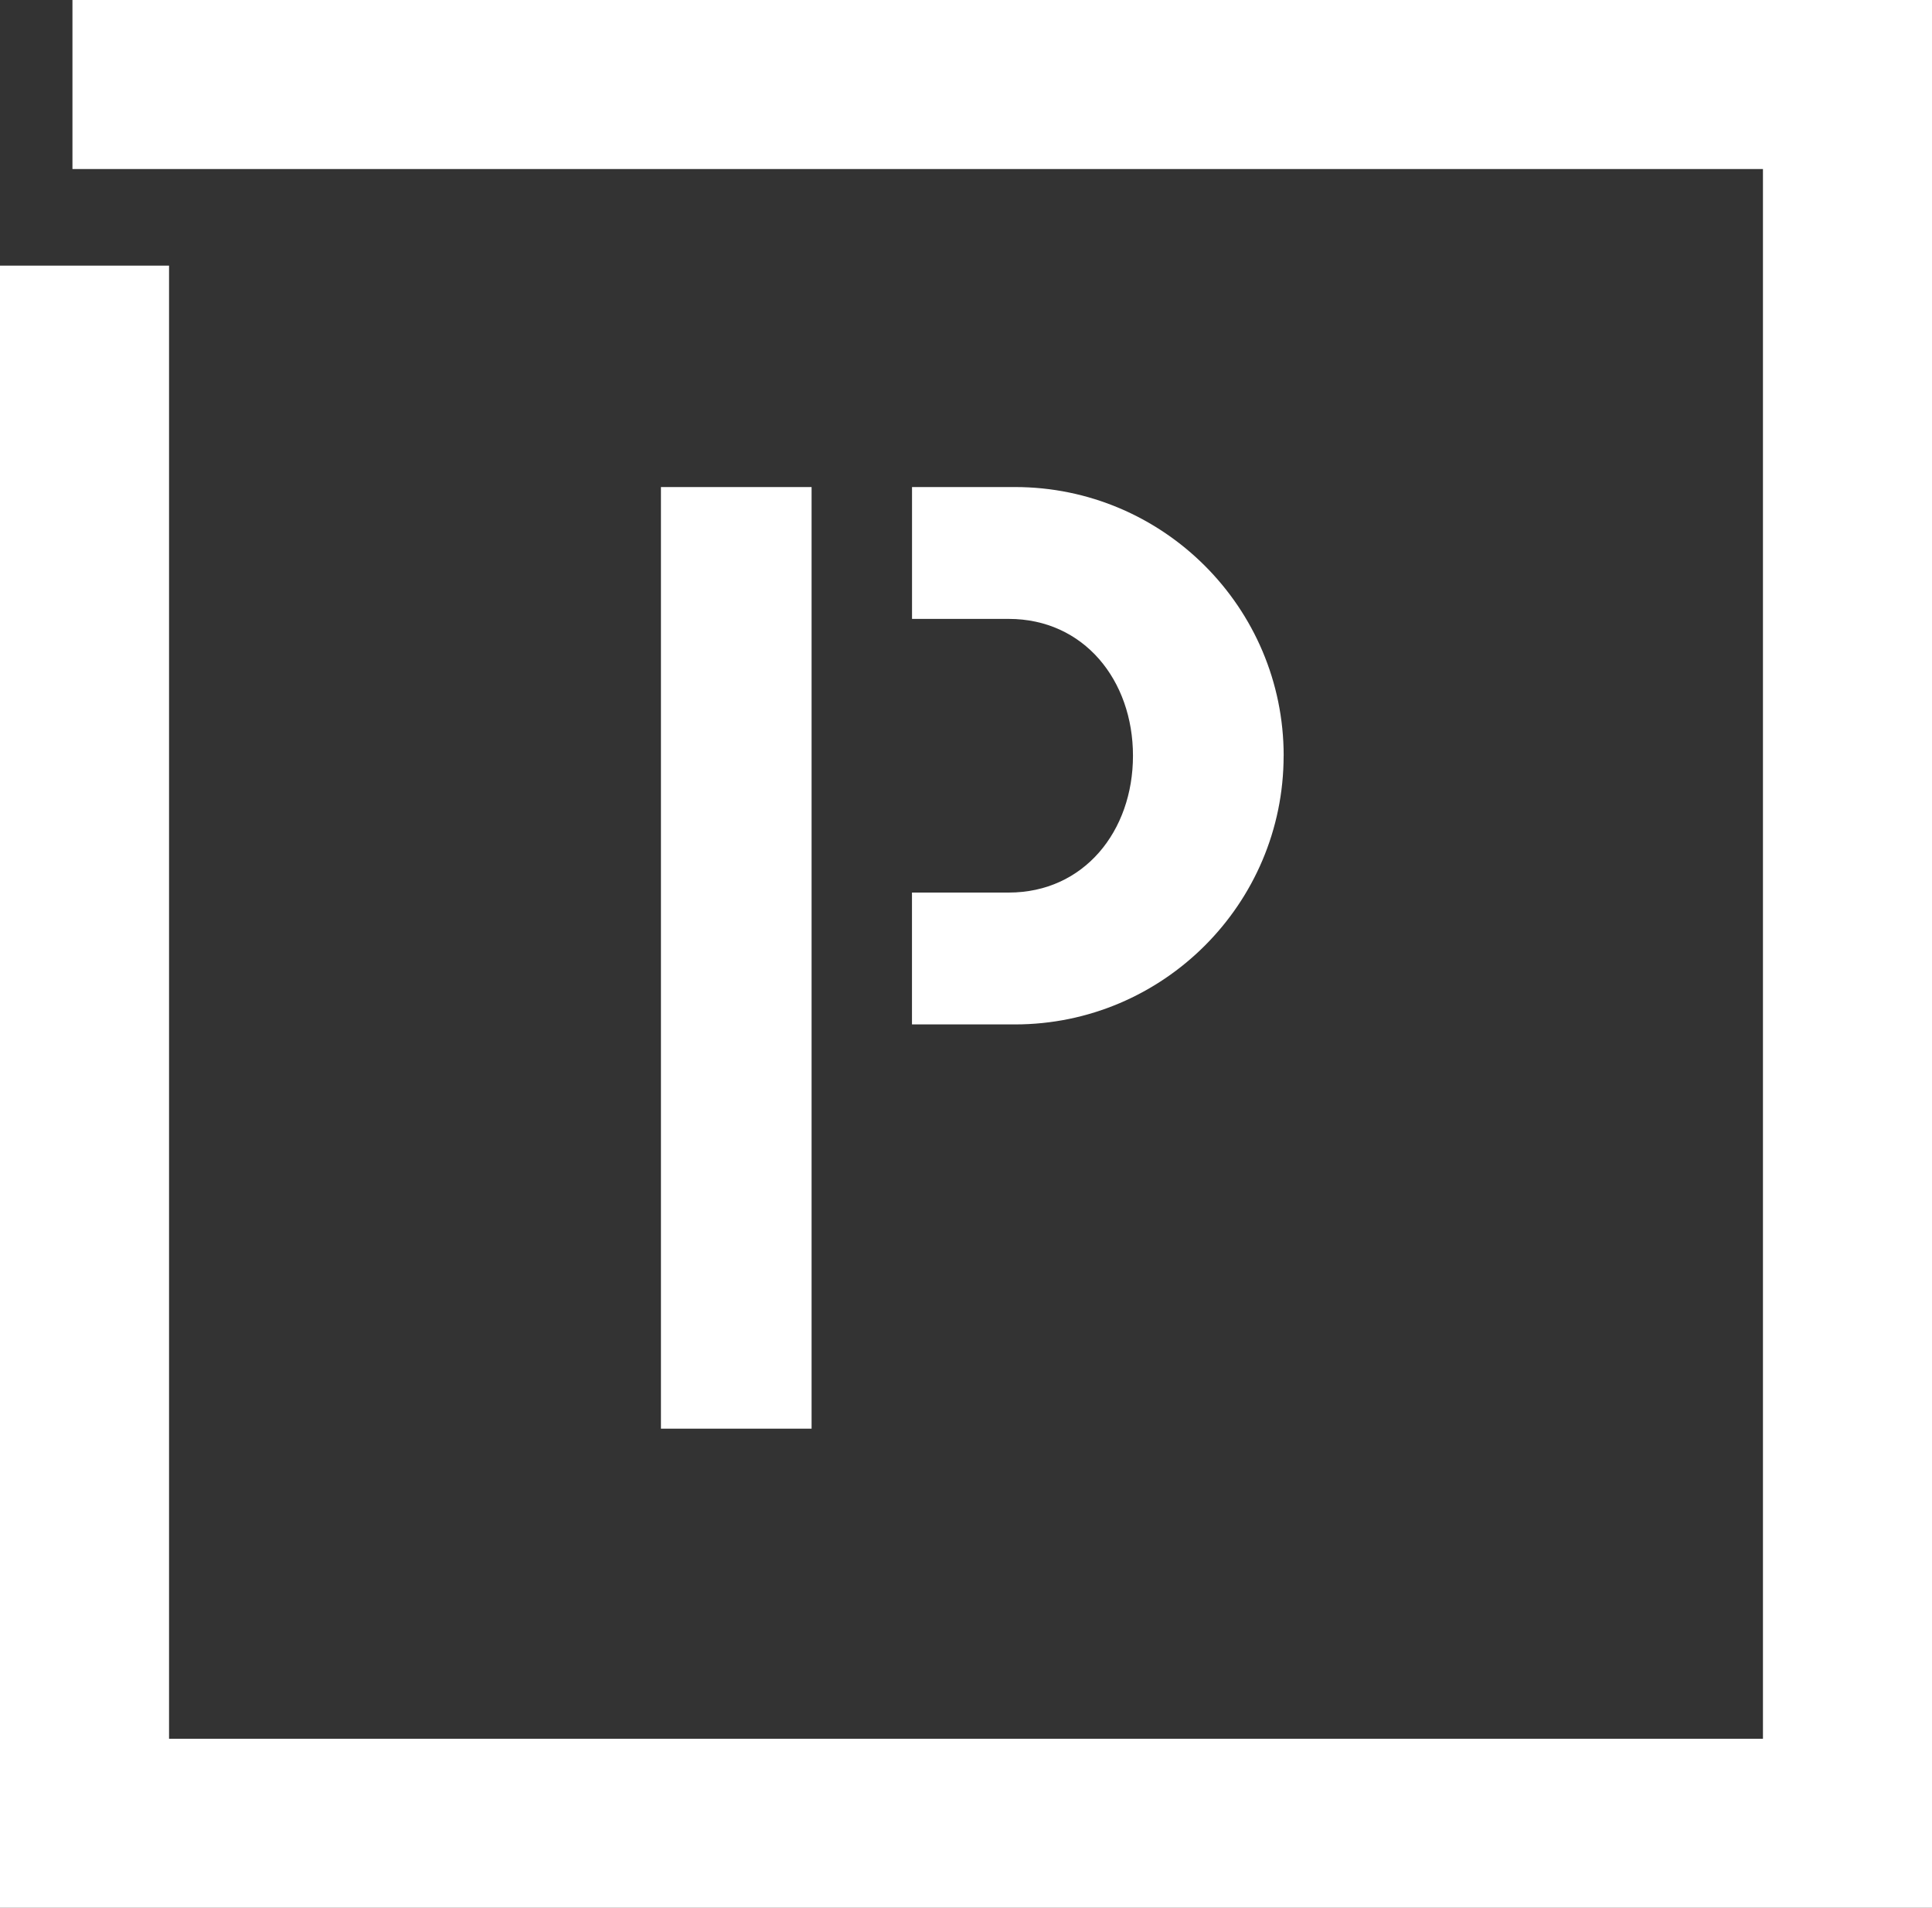<svg width="80" height="79" viewBox="0 0 80 79" xmlns="http://www.w3.org/2000/svg"><rect x="0" y="0" width="80" height="79" fill="#333333" stroke="none"/><title>Group 18</title><g fill="#FFF" fill-rule="evenodd"><path fill-rule="nonzero" d="M73 72H7V11H0v68h80V0H3v7h70"/><path d="M53.154 31.294c0-6.135-4.99-11.126-11.126-11.126h-4.263v5.46h4.004c3.118 0 5.145 2.546 5.145 5.666 0 3.12-2.027 5.666-5.146 5.666h-4.005v5.46h4.263c6.135 0 11.126-4.992 11.126-11.126zM33.606 20.168h-6.238V59.16h6.238V20.168z"/></g></svg>